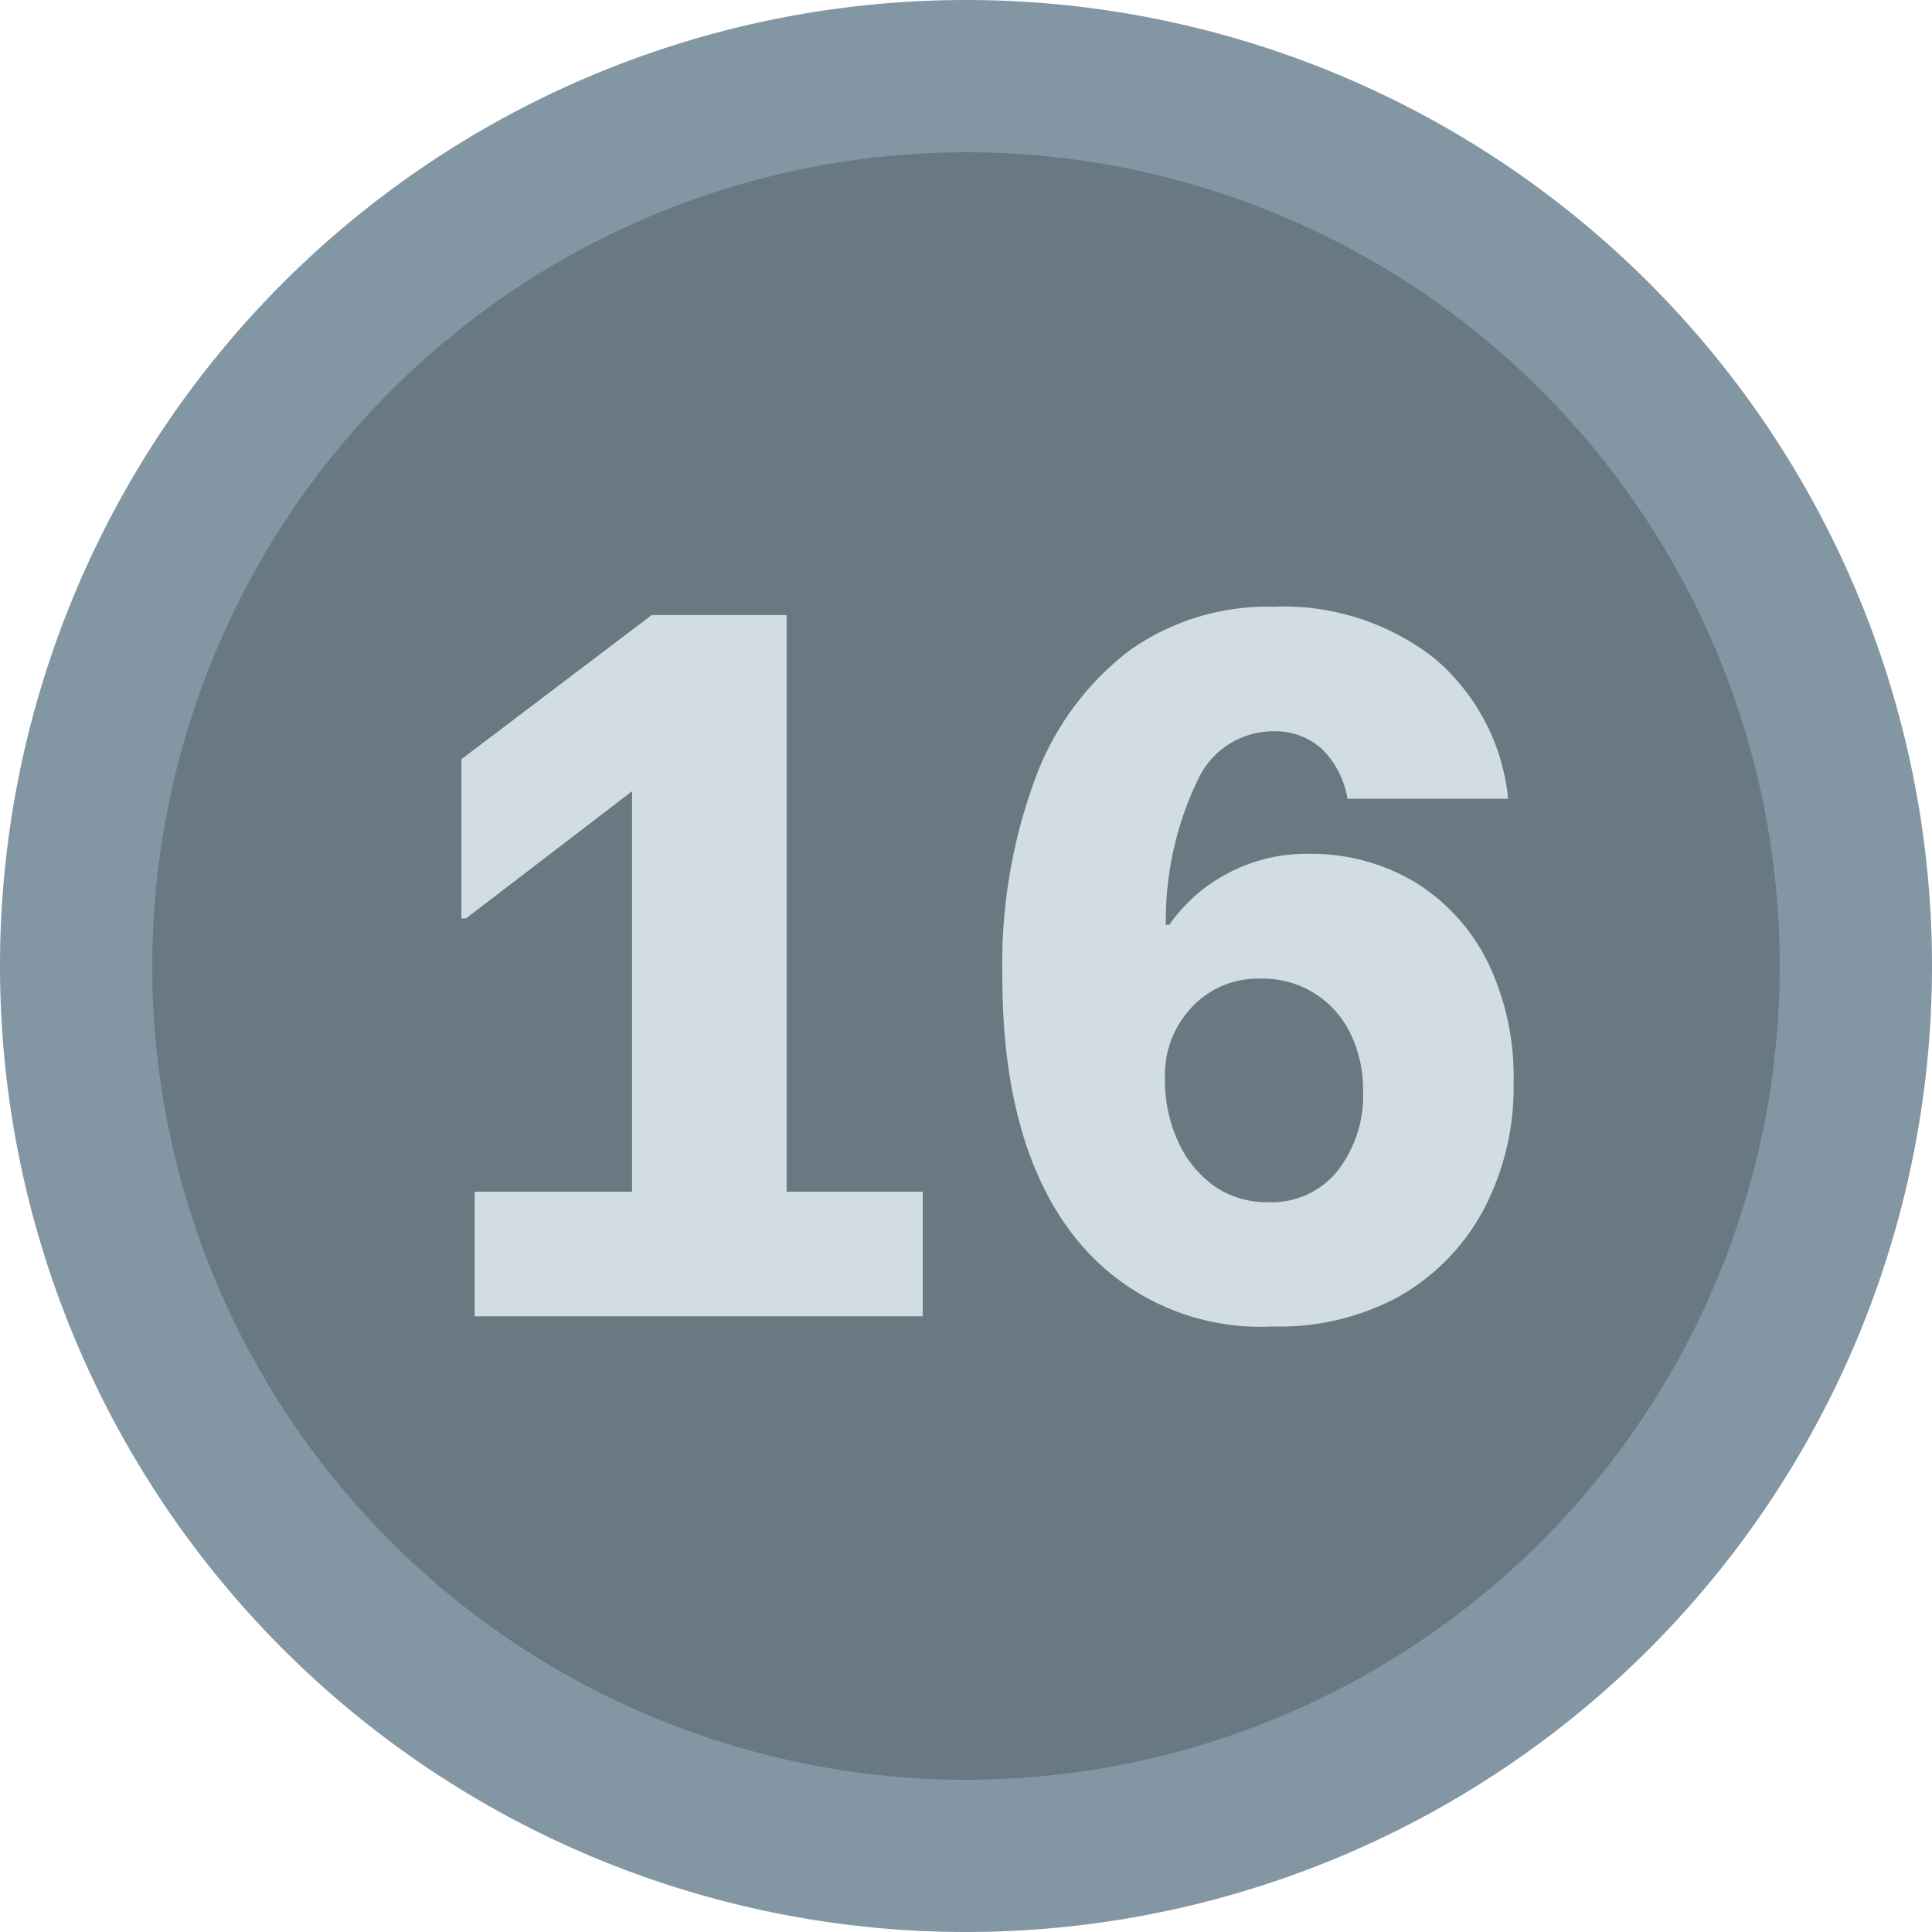 <svg xmlns="http://www.w3.org/2000/svg" viewBox="0 0 67 67"><defs><style>.e09920e7-9f50-4027-8c73-d38a697f0b4f{fill:#687982;}.ba6ef80a-bdcb-419b-8648-991a42be5324{fill:#8297a3;}.bc1392dc-2246-4a0f-b403-3ee32d849dbc{fill:#d2dce3;}</style></defs><title>grafikelemente__01-1</title><g id="fc6a4092-9f36-49f5-ab05-72f539ea41e5" data-name="Ebene 2"><circle class="e09920e7-9f50-4027-8c73-d38a697f0b4f" cx="33.5" cy="33.5" r="30.86"/><path class="ba6ef80a-bdcb-419b-8648-991a42be5324" d="M33.5,5.28A28.22,28.22,0,1,1,5.28,33.5,28.25,28.25,0,0,1,33.5,5.28M33.5,0A33.5,33.5,0,1,0,67,33.5,33.5,33.5,0,0,0,33.5,0Z"/><path class="bc1392dc-2246-4a0f-b403-3ee32d849dbc" d="M16.46,45.65V41.33h5.46V27.44l-5.76,4.41H16V26.33l6.6-5h4.68v20H32v4.32Z"/><path class="bc1392dc-2246-4a0f-b403-3ee32d849dbc" d="M44.12,46a8.2,8.2,0,0,1-6.92-3.19q-2.45-3.19-2.44-9A18.5,18.5,0,0,1,35.9,27a9.89,9.89,0,0,1,3.24-4.42,8.28,8.28,0,0,1,5-1.54,8.52,8.52,0,0,1,5.58,1.77,7.31,7.31,0,0,1,2.58,4.89H46.73a3.15,3.15,0,0,0-.9-1.74,2.44,2.44,0,0,0-1.71-.6A2.89,2.89,0,0,0,41.56,27a11.24,11.24,0,0,0-1.13,5.07h.12a5.74,5.74,0,0,1,2-1.77,5.83,5.83,0,0,1,2.89-.69,7,7,0,0,1,3.66,1,6.78,6.78,0,0,1,2.49,2.75,9.09,9.09,0,0,1,.9,4.17,9.11,9.11,0,0,1-1.05,4.44,7.57,7.57,0,0,1-2.94,3A8.67,8.67,0,0,1,44.12,46ZM44,41.69a2.91,2.91,0,0,0,2.38-1.08,4.26,4.26,0,0,0,.89-2.79,4.39,4.39,0,0,0-.45-2,3.35,3.35,0,0,0-3.09-1.88,3.13,3.13,0,0,0-2.41,1,3.42,3.42,0,0,0-.92,2.47,5.08,5.08,0,0,0,.46,2.19,3.82,3.82,0,0,0,1.29,1.56A3.19,3.19,0,0,0,44,41.69Z"/></g></svg>